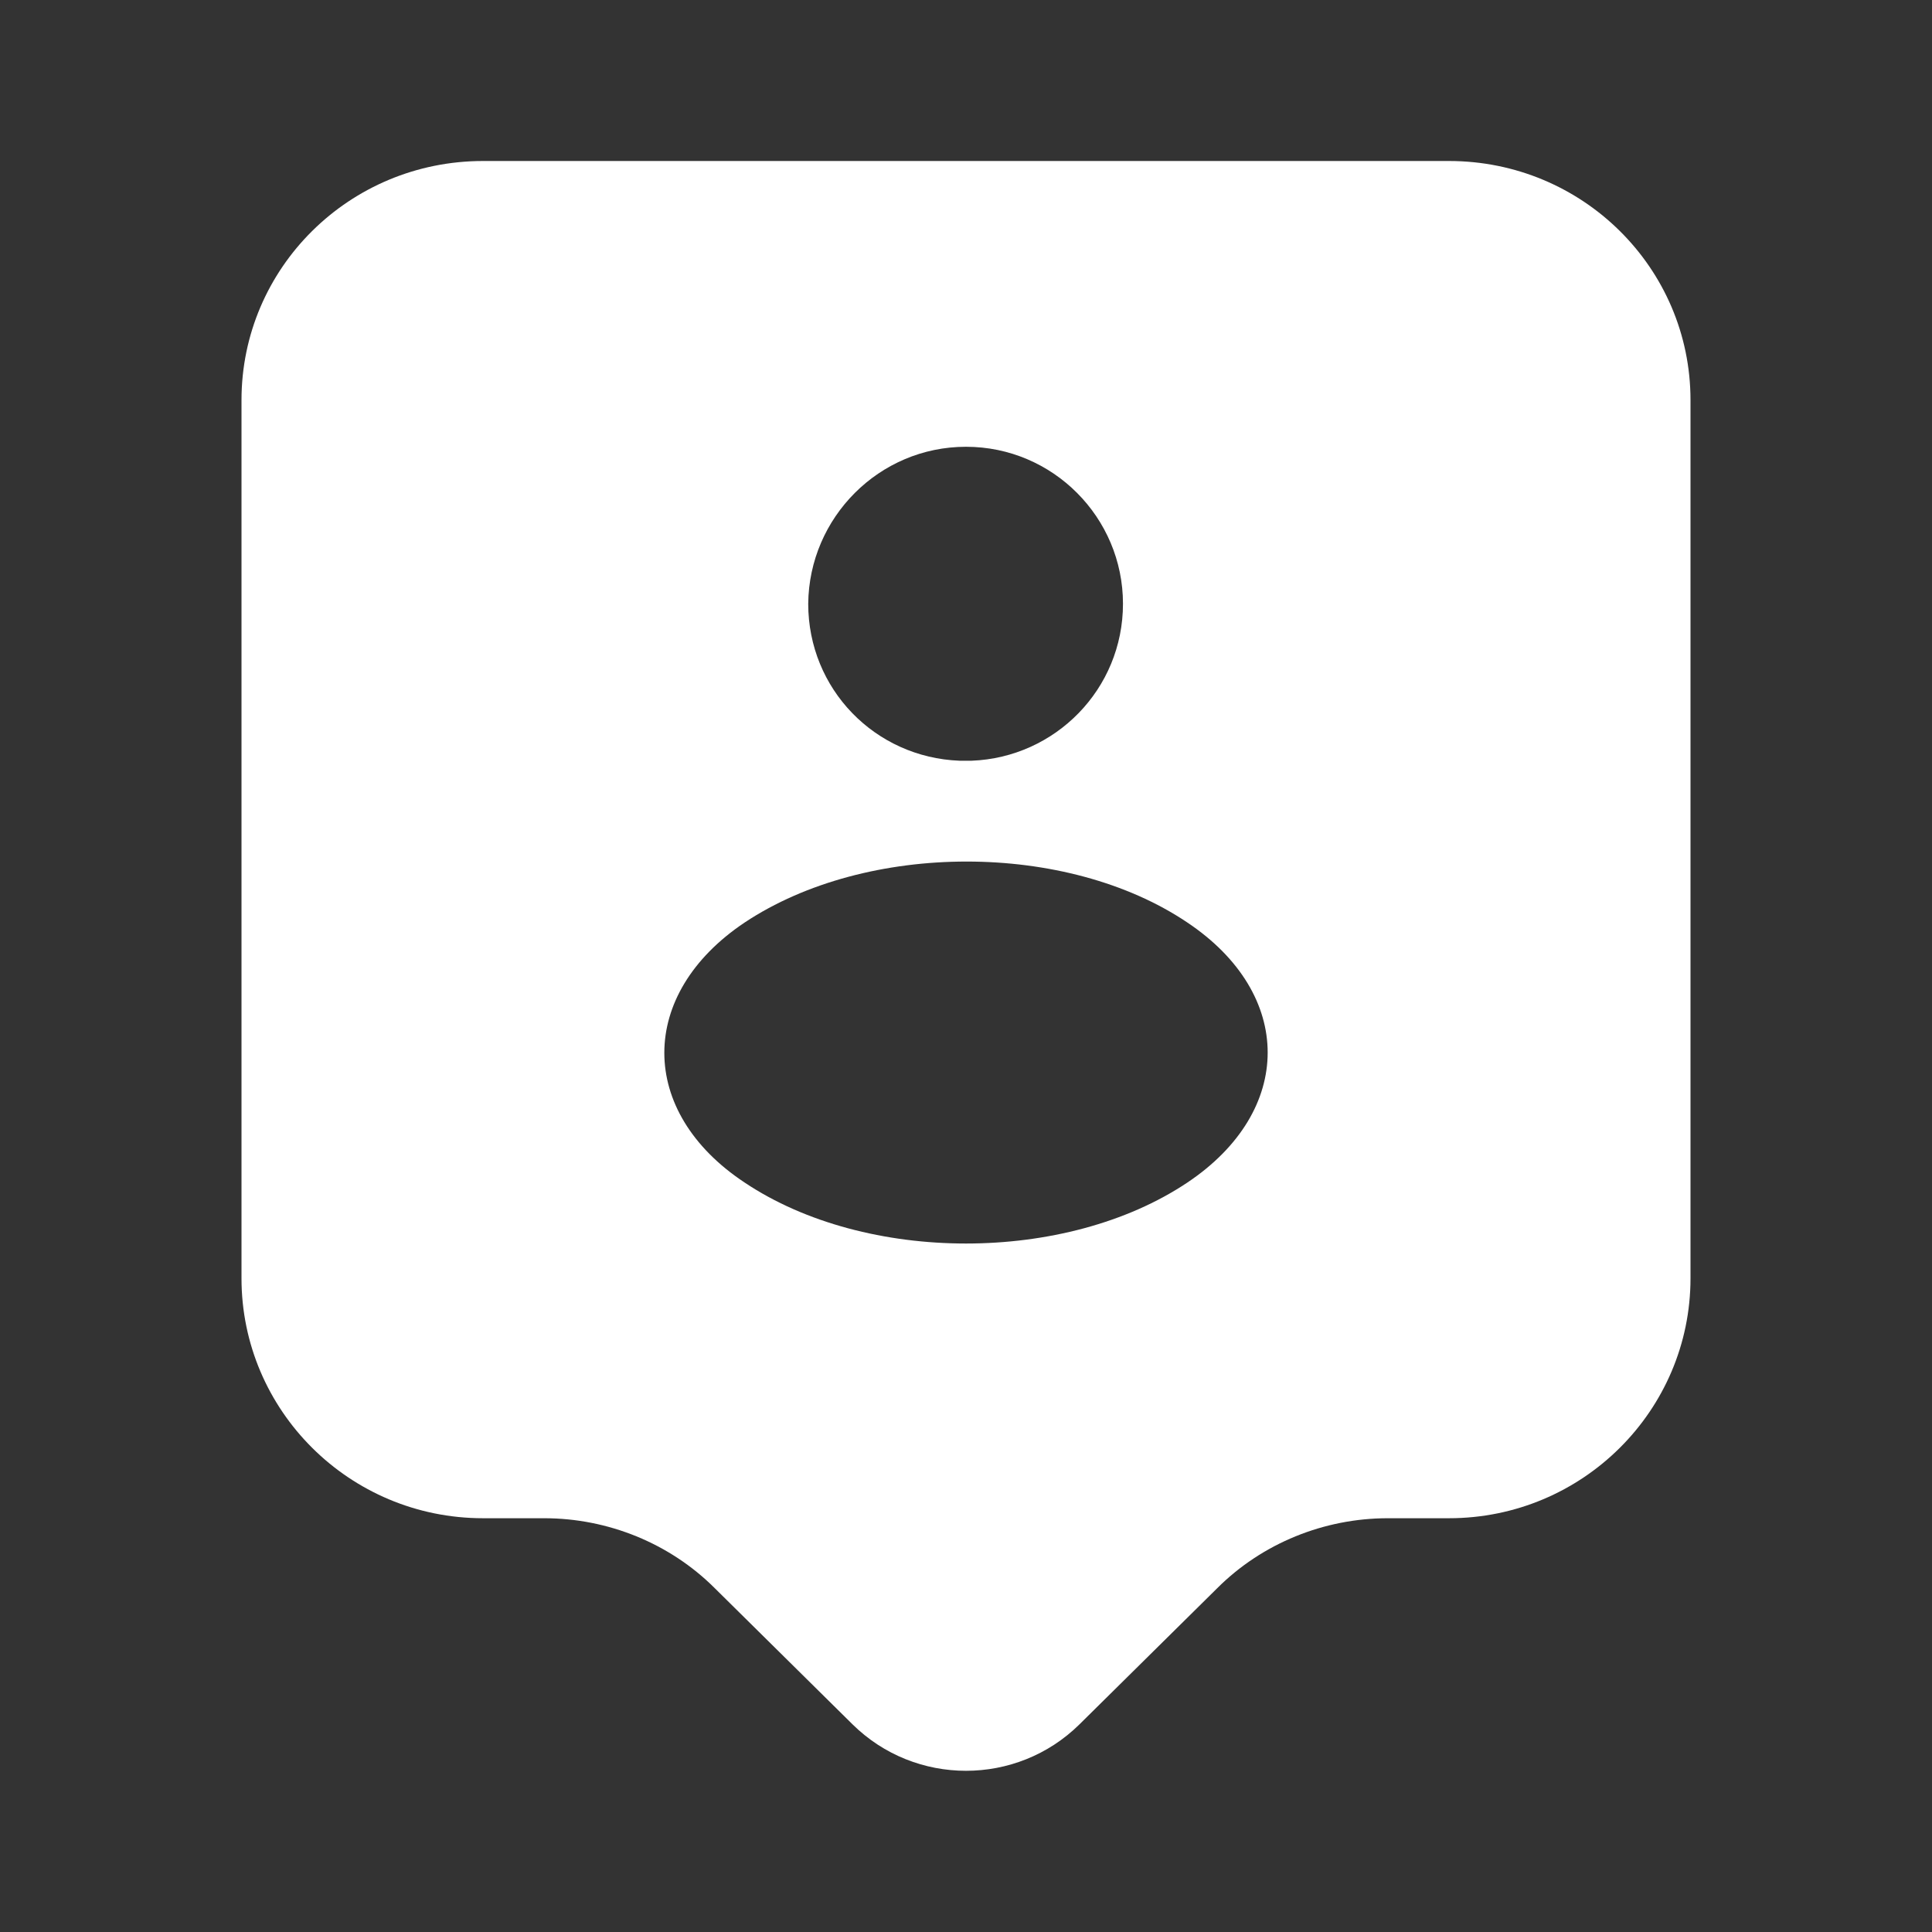<svg width="60" height="60" viewBox="0 0 60 60" fill="none" xmlns="http://www.w3.org/2000/svg">
<rect x="0" y="0" width="60" height="60" fill="#333333" stroke="none"/>
<path d="M45 5H15C10.85 5 7.5 8.325 7.5 12.425V39.7C7.5 43.8 10.85 47.15 15 47.15H16.9C18.875 47.15 20.8 47.925 22.2 49.325L26.475 53.55C28.425 55.475 31.575 55.475 33.525 53.55L37.8 49.325C39.2 47.925 41.125 47.15 43.1 47.15H45C49.15 47.15 52.5 43.8 52.5 39.7V12.425C52.5 8.325 49.15 5 45 5ZM30 13.875C32.7 13.875 34.875 16.075 34.875 18.75C34.875 21.4 32.775 23.525 30.175 23.625C30.075 23.625 29.925 23.625 29.8 23.625C27.175 23.525 25.1 21.4 25.1 18.75C25.125 16.075 27.3 13.875 30 13.875ZM36.875 36.725C33.1 39.25 26.9 39.25 23.125 36.725C19.8 34.525 19.8 30.875 23.125 28.65C26.925 26.125 33.125 26.125 36.875 28.65C40.2 30.875 40.2 34.5 36.875 36.725Z" fill="white"/>
</svg>
